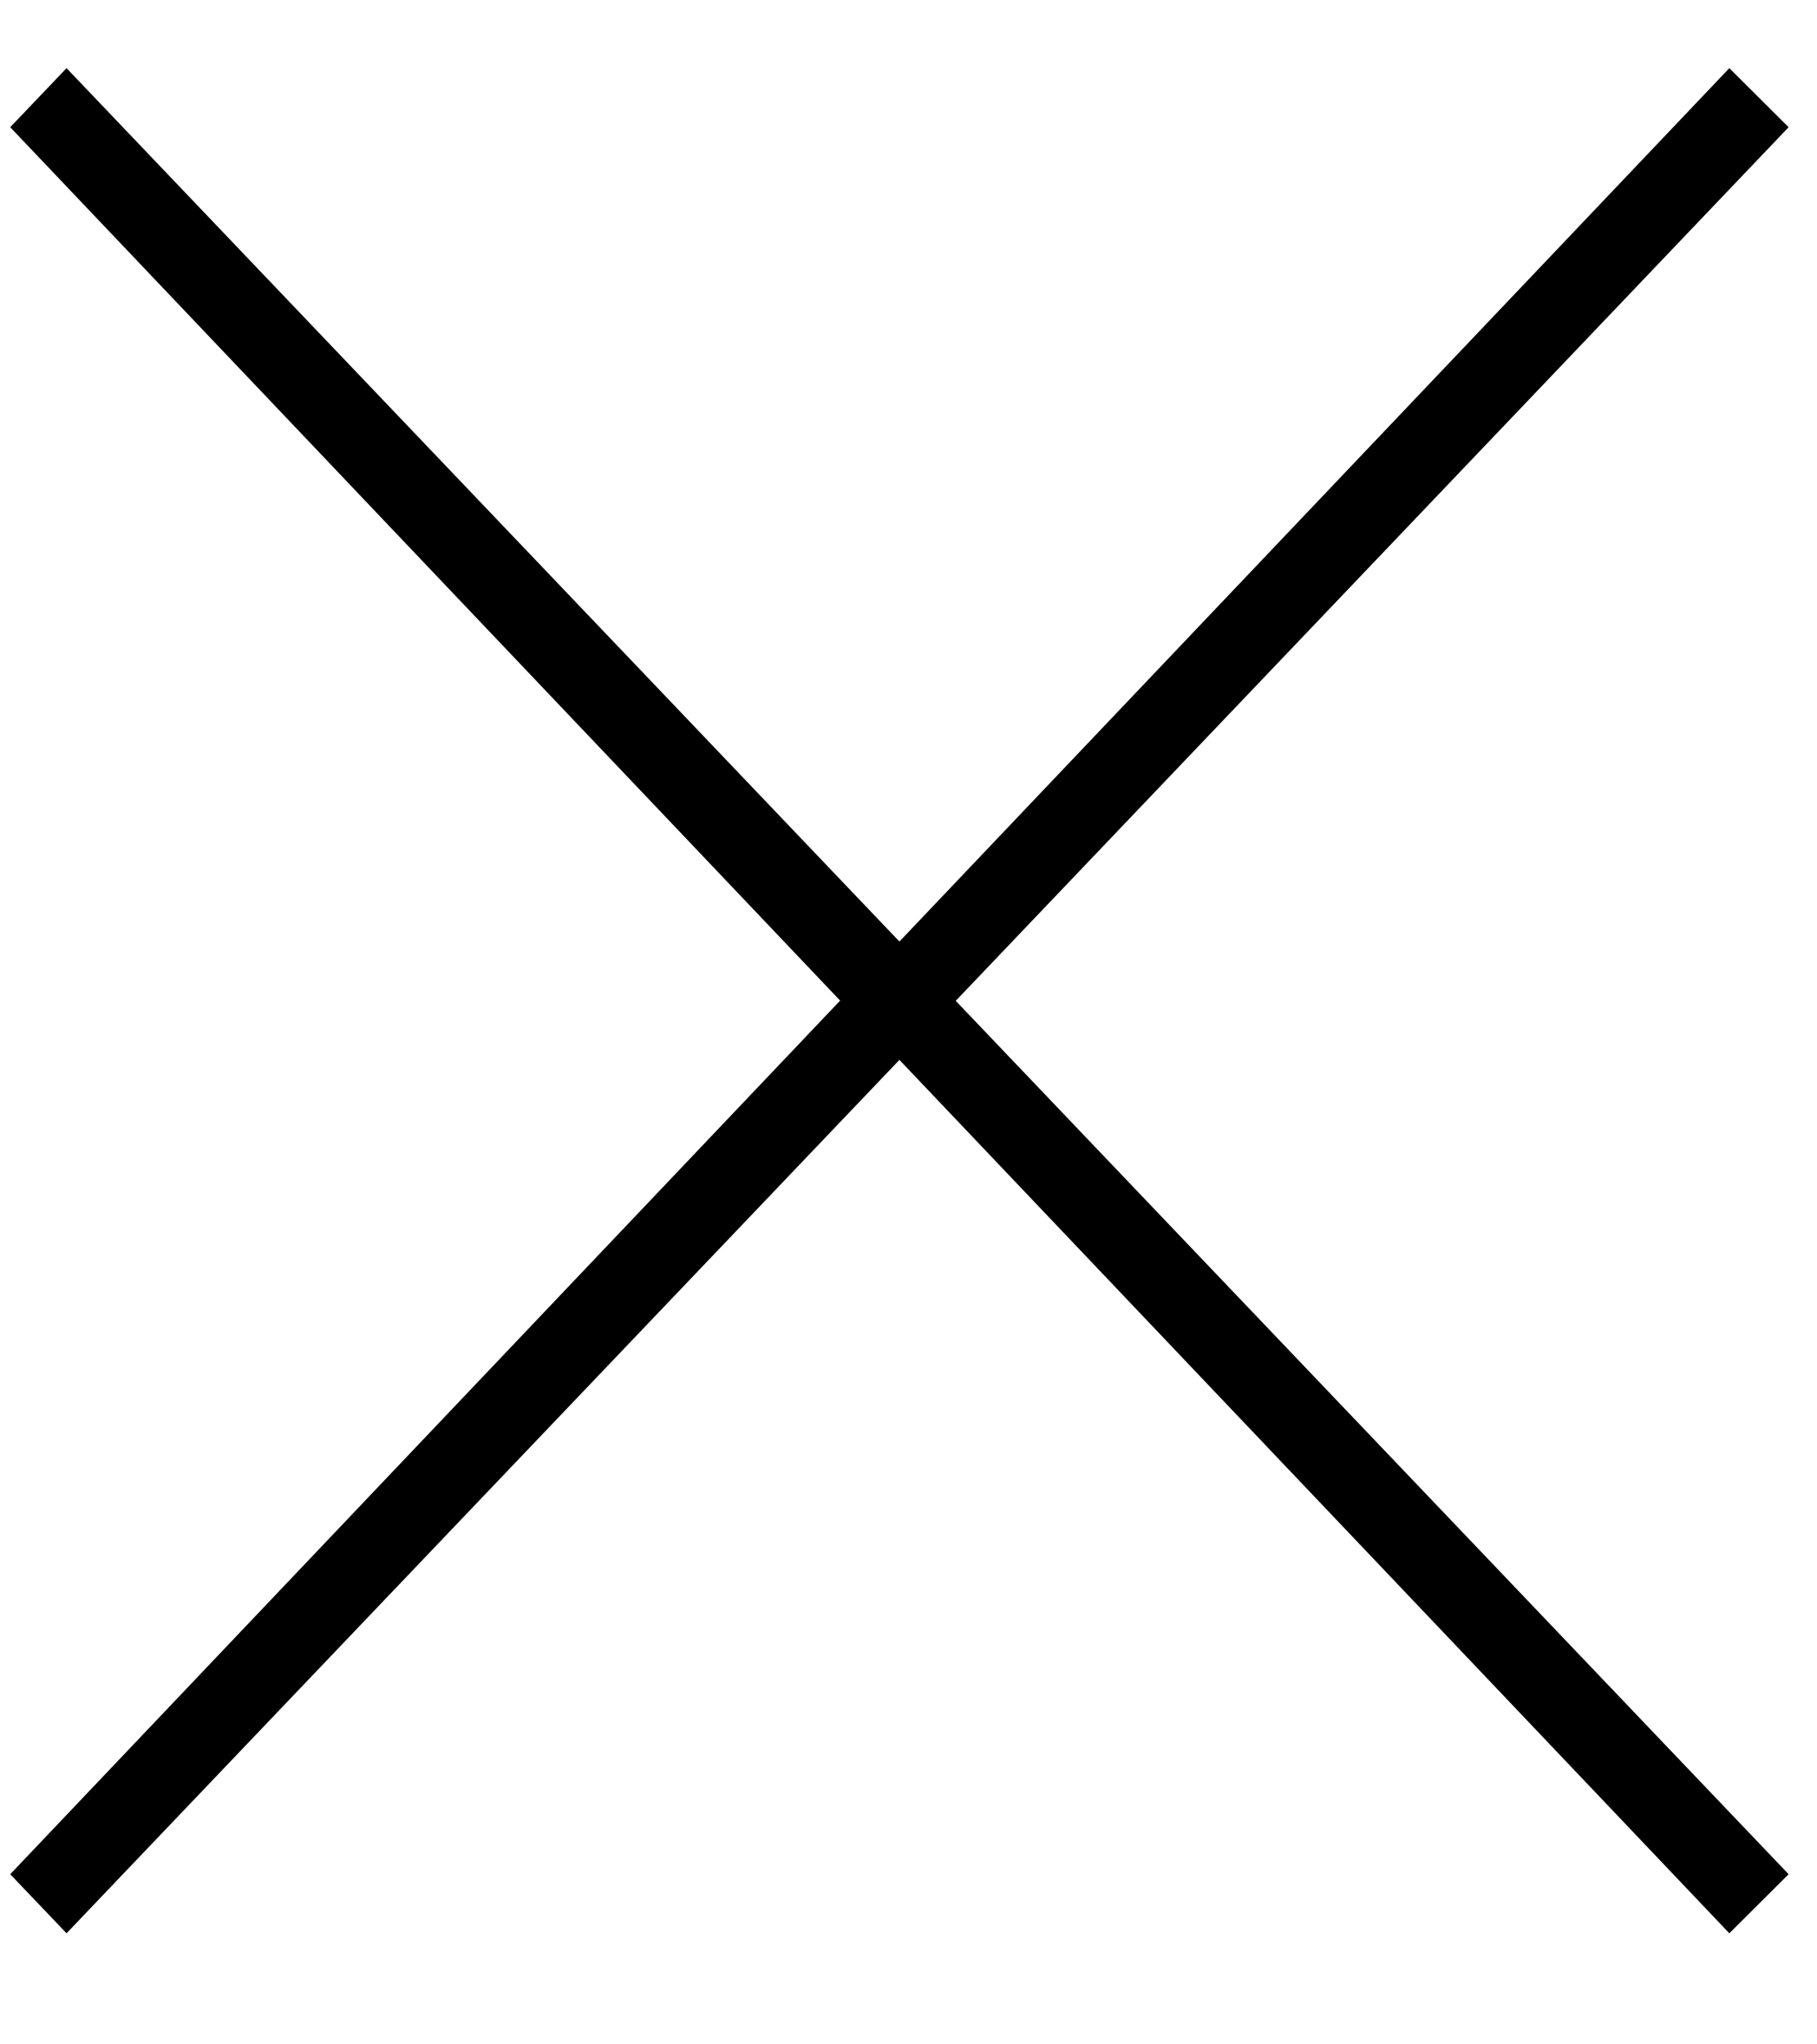 <svg width="16" height="18" viewBox="0 0 16 18" xmlns="http://www.w3.org/2000/svg" xmlns:xlink="http://www.w3.org/1999/xlink"><g transform="translate(-8332 -23824)"><use xlink:href="#map_close_path0_fill" fill="currentColor" transform="translate(8332.09 23824.6)"/><mask id="a"><use xlink:href="#map_close_path0_fill" fill="currentColor" transform="translate(8332.09 23824.6)"/></mask><g mask="url(#a)"><use xlink:href="#map_close_path1_stroke_2x" fill="currentColor" transform="translate(8332.09 23824.6)"/></g></g><defs><path id="map_close_path0_fill" d="M15.138 0L7.83 7.69.496 0 0 .52l7.308 7.69L0 15.902l.496.52 7.334-7.69 7.308 7.69.522-.52-7.334-7.69L15.66.52 15.138 0z"/><path id="map_close_path1_stroke_2x" d="M15.138 0l.706-.708-.726-.723-.705.742.725.689zM7.83 7.69l-.724.69.725.76.724-.76-.725-.69zM.496 0l.724-.69-.724-.759-.724.759.724.69zM0 .52l-.724-.69-.657.689.656.69L0 .52zm7.308 7.69l.725.69.654-.69-.654-.688-.725.689zM0 15.902l-.725-.689-.656.69.657.69.724-.69zm.496.52l-.724.69.724.759.724-.759-.724-.69zm7.334-7.69l.725-.69-.724-.76-.725.76.724.69zm7.308 7.69l-.725.689.705.742.726-.723-.706-.708zm.522-.52l.706.709.693-.691-.675-.708-.724.69zm-7.334-7.69l-.724-.69-.658.69.658.69.724-.69zM15.66.52l.724.69.675-.708-.693-.69-.706.708zM14.413-.689l-7.308 7.69 1.45 1.378L15.863.69 14.413-.69zm-5.86 7.69L1.22-.69-.228.69l7.334 7.69L8.554 7zM-.226-.69l-.497.52L.724 1.21 1.22.69-.228-.69zm-.498 1.899l7.308 7.69 1.45-1.377L.725-.168l-1.45 1.377zm7.308 6.313l-7.308 7.69 1.45 1.378L8.033 8.9l-1.45-1.378zm-7.307 9.07l.496.52L1.22 15.73l-.496-.52-1.448 1.38zm1.944.52L8.554 9.42 7.106 8.04l-7.334 7.69 1.448 1.38zm5.885-7.693l7.308 7.69 1.45-1.377-7.308-7.69-1.45 1.377zm8.739 7.71l.522-.52-1.412-1.416-.522.52 1.412 1.417zm.54-1.918L9.049 7.52 7.602 8.9l7.334 7.69 1.448-1.38zM9.049 8.9l7.335-7.69L14.936-.17 7.602 7.52 9.05 8.9zm7.317-9.09l-.522-.52L14.432.709l.522.52 1.412-1.416z"/></defs></svg>
